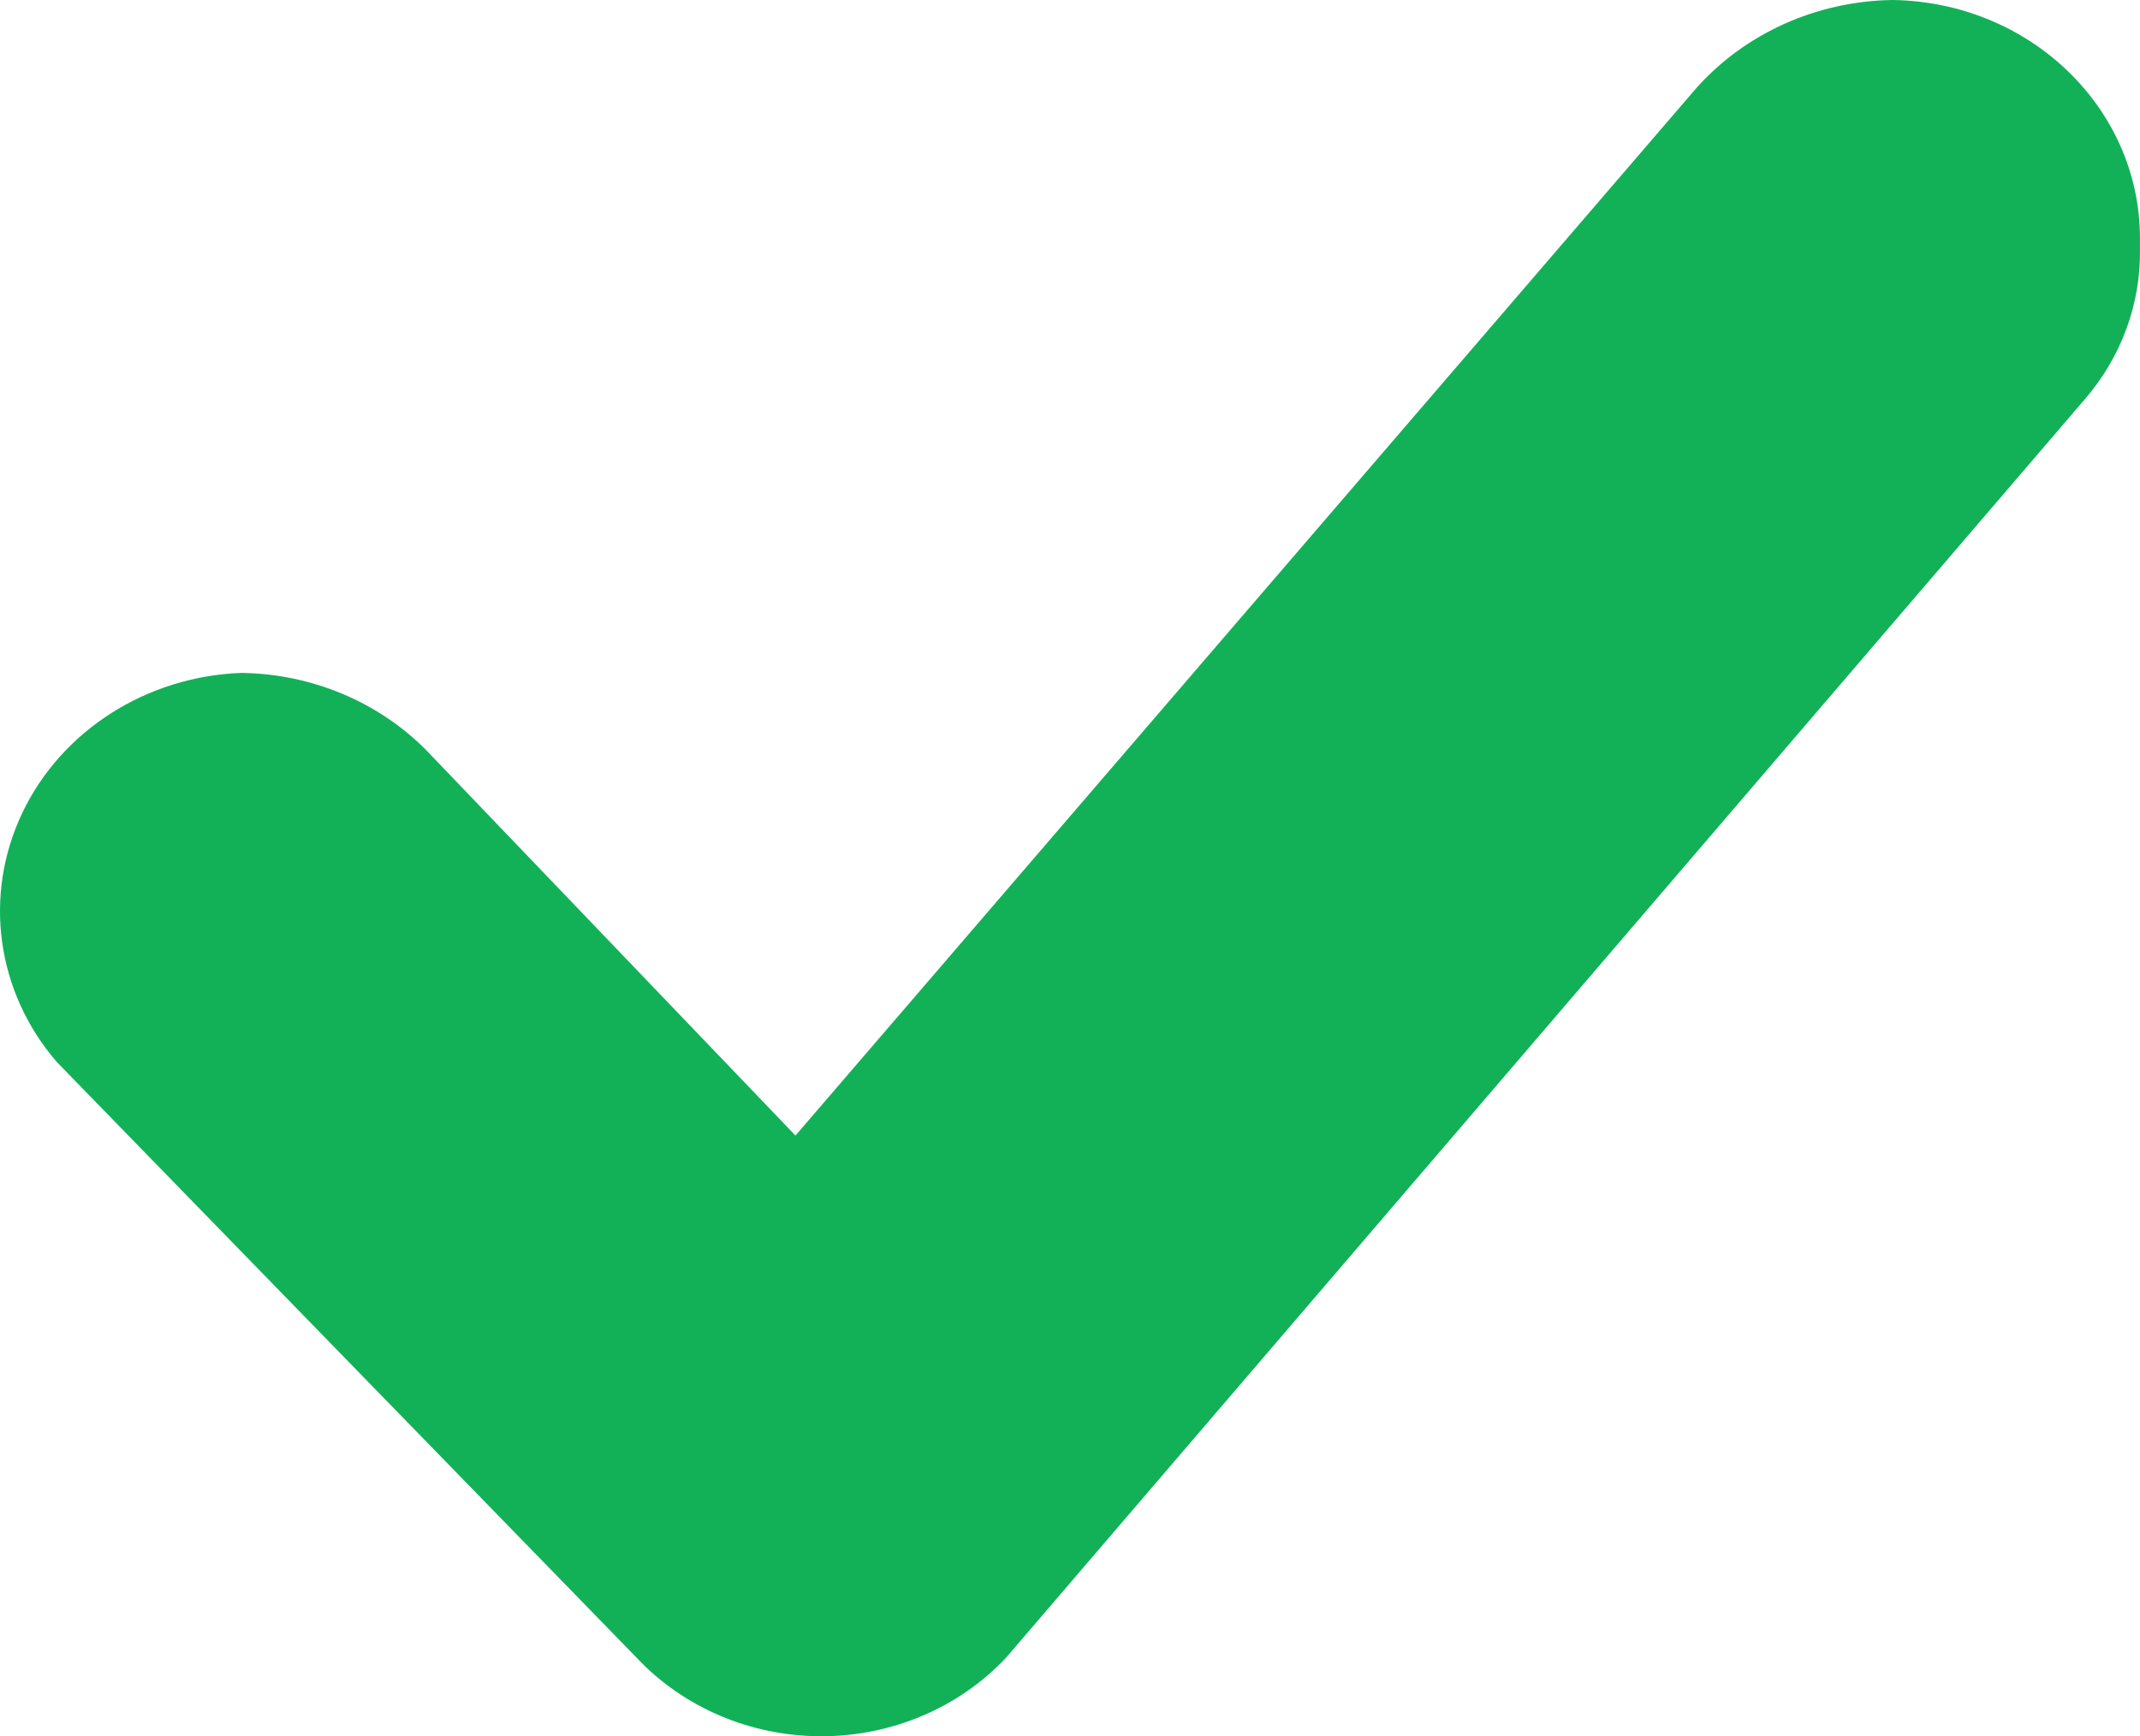 <?xml version="1.0" encoding="UTF-8"?>
<svg width="53px" height="43px" viewBox="0 0 53 43" version="1.1" xmlns="http://www.w3.org/2000/svg" xmlns:xlink="http://www.w3.org/1999/xlink">
    <!-- Generator: Sketch 52.5 (67469) - http://www.bohemiancoding.com/sketch -->
    <title>Path Copy 10</title>
    <desc>Created with Sketch.</desc>
    <g id="Homepage" stroke="none" stroke-width="1" fill="none" fill-rule="evenodd">
        <g id="PR-Asset-v3.1" transform="translate(-689, -6446)" fill="#12B158">
            <g id="Additional-checks-to-carry-out" transform="translate(529, 6438)">
                <path d="M212.999,13.902 C213,10.676 210.27,8.047 206.87,8 C205,8.027 203.233,8.818 202.022,10.17 L179.701,36.123 L170.553,26.575 C169.364,25.377 167.714,24.688 165.979,24.665 C163.621,24.752 161.518,26.097 160.549,28.139 C159.58,30.181 159.911,32.567 161.405,34.3 L175.768,49.056 C176.93,50.293 178.594,51 180.341,51 C182.088,51 183.752,50.293 184.915,49.056 L211.627,17.895 C212.537,16.845 213.023,15.522 212.999,14.163 L212.999,13.902 Z" id="Path-Copy-10"></path>
            </g>
        </g>
    </g>
</svg>